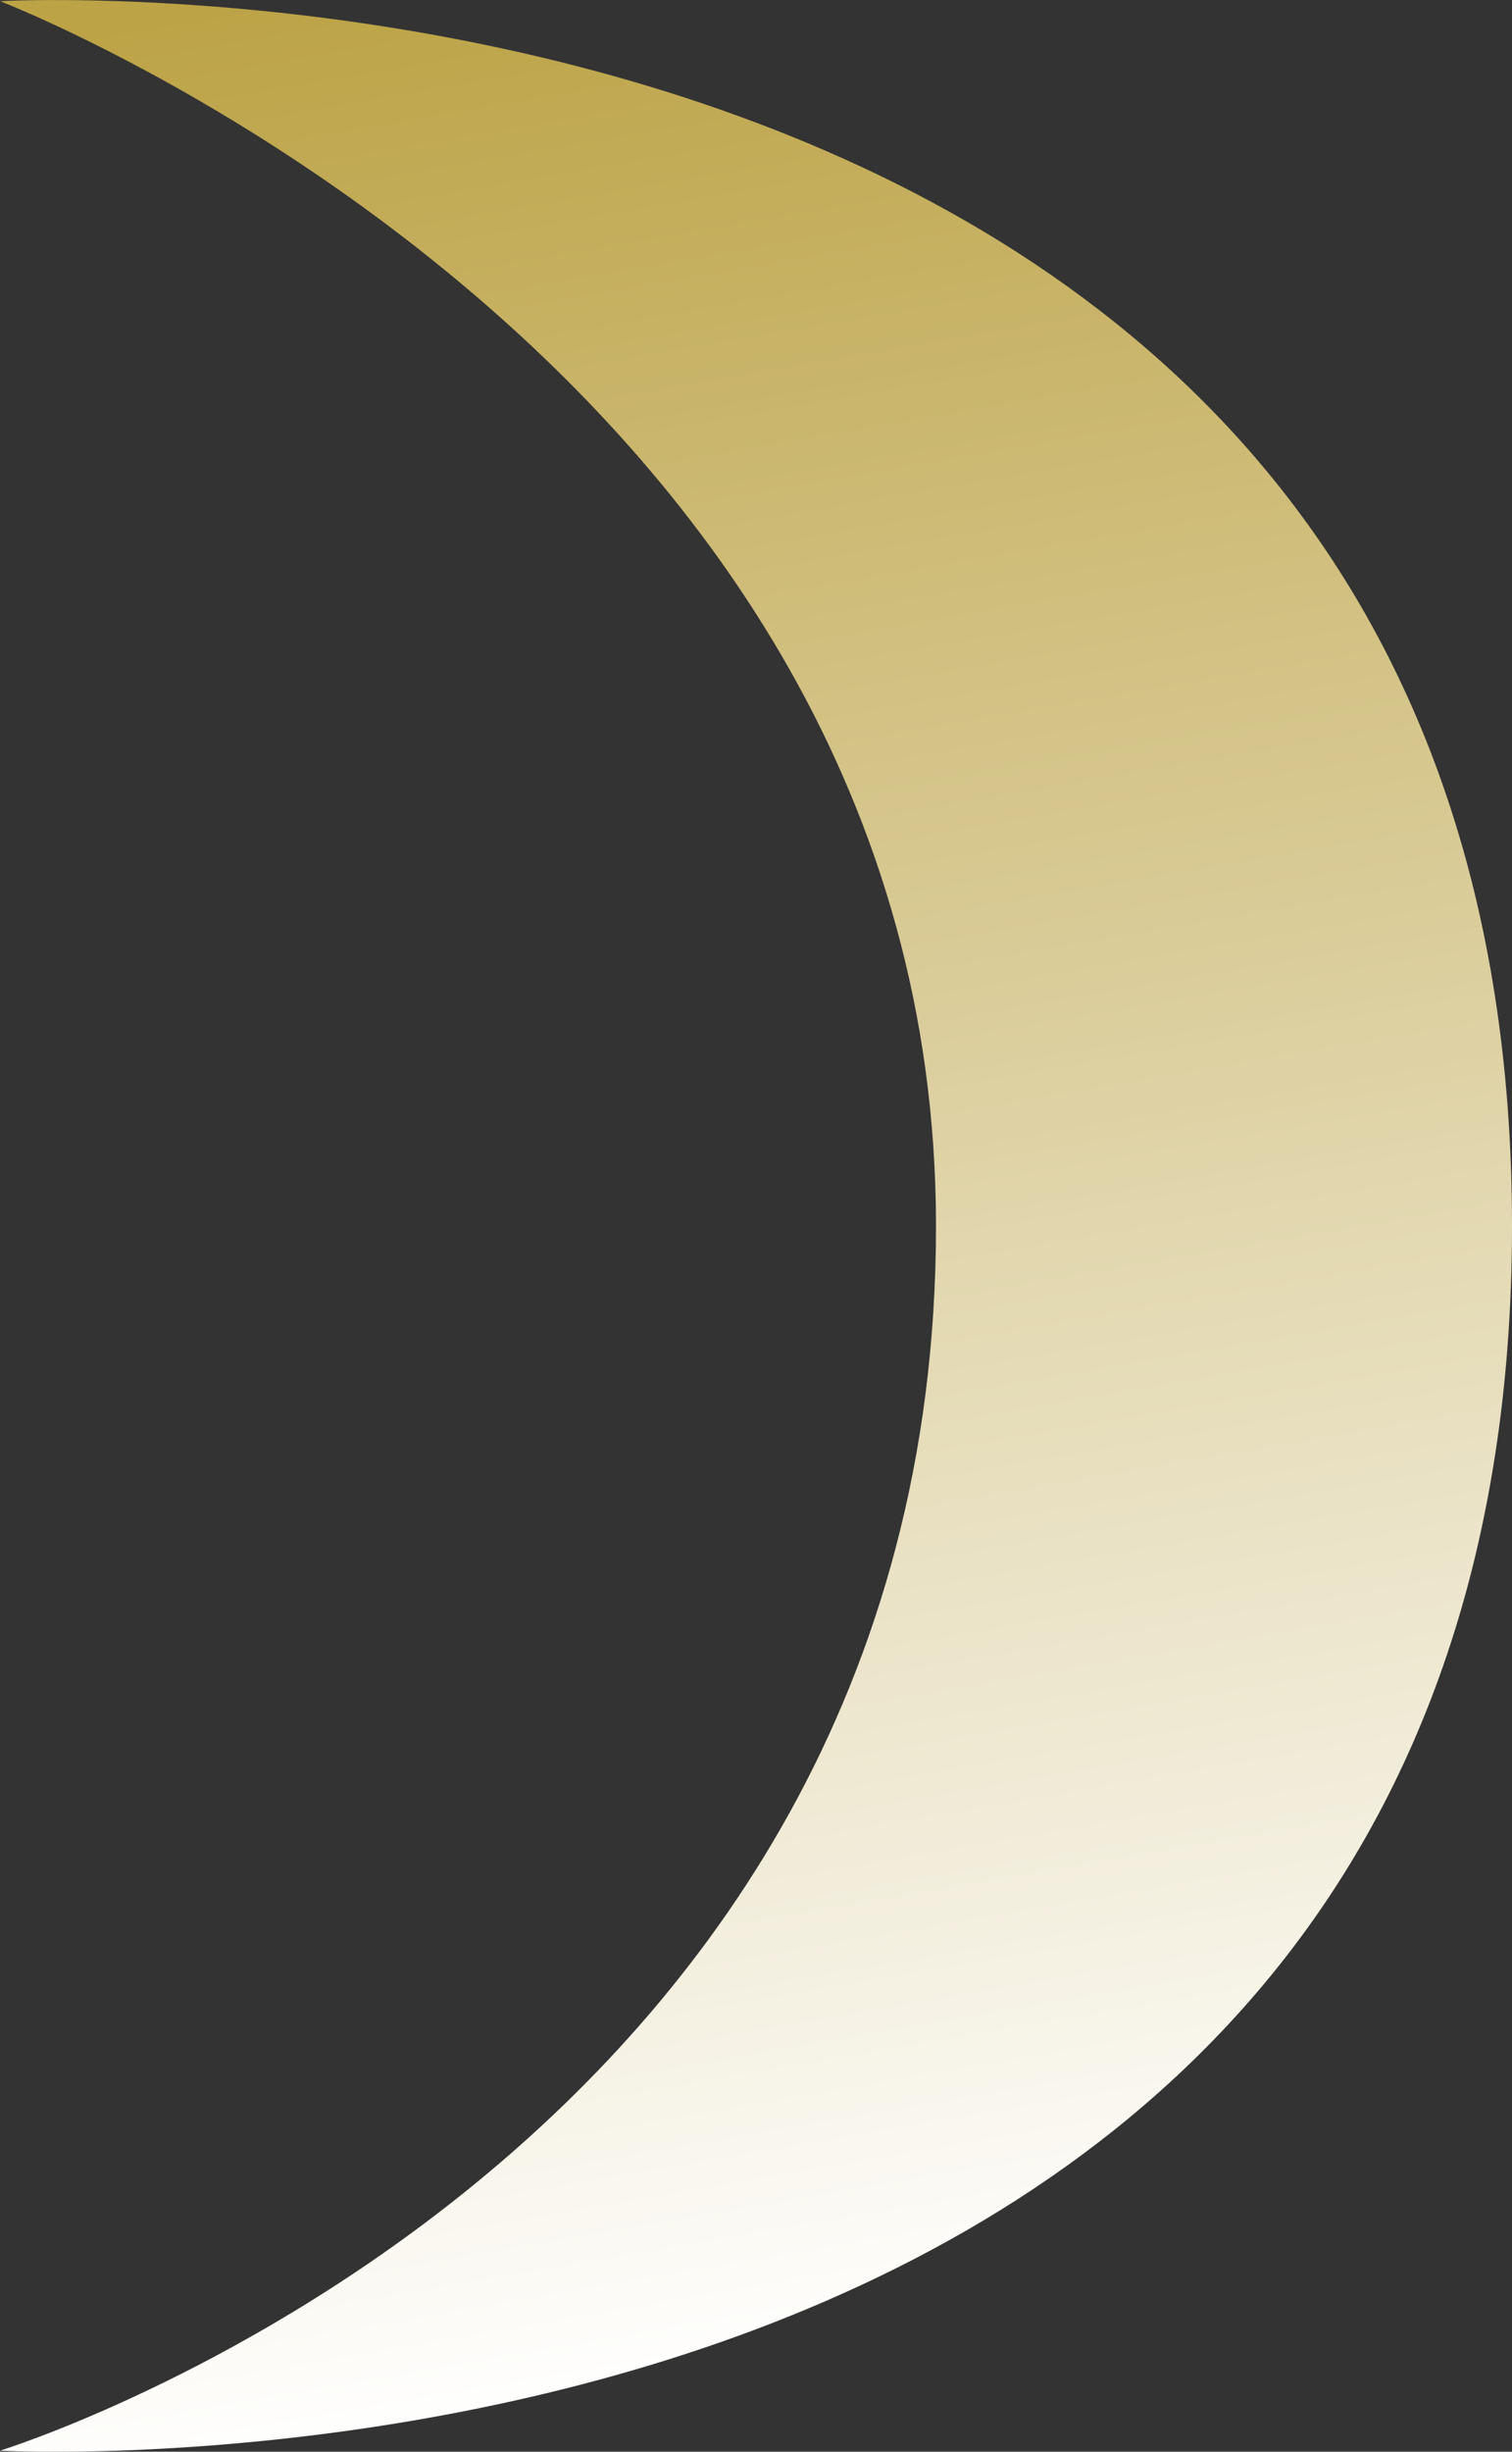 <?xml version="1.0" encoding="UTF-8"?> <svg xmlns="http://www.w3.org/2000/svg" width="219" height="355" viewBox="0 0 219 355" fill="none"><rect x="0" y="0" width="219" height="355" fill="#333333" stroke="none"/><path d="M135.571 177.513C135.571 52.324 0 0.167 0 0.167C0 0.167 219 -12.063 219 177.513C219 367.089 0 354.848 0 354.848C0 354.848 135.571 313.119 135.571 177.513Z" fill="url(#paint0_linear_100_11)"></path><defs><linearGradient id="paint0_linear_100_11" x1="38.76" y1="-0.509" x2="98.592" y2="346.498" gradientUnits="userSpaceOnUse"><stop stop-color="#BCA346"></stop><stop offset="1" stop-color="white"></stop></linearGradient></defs></svg> 